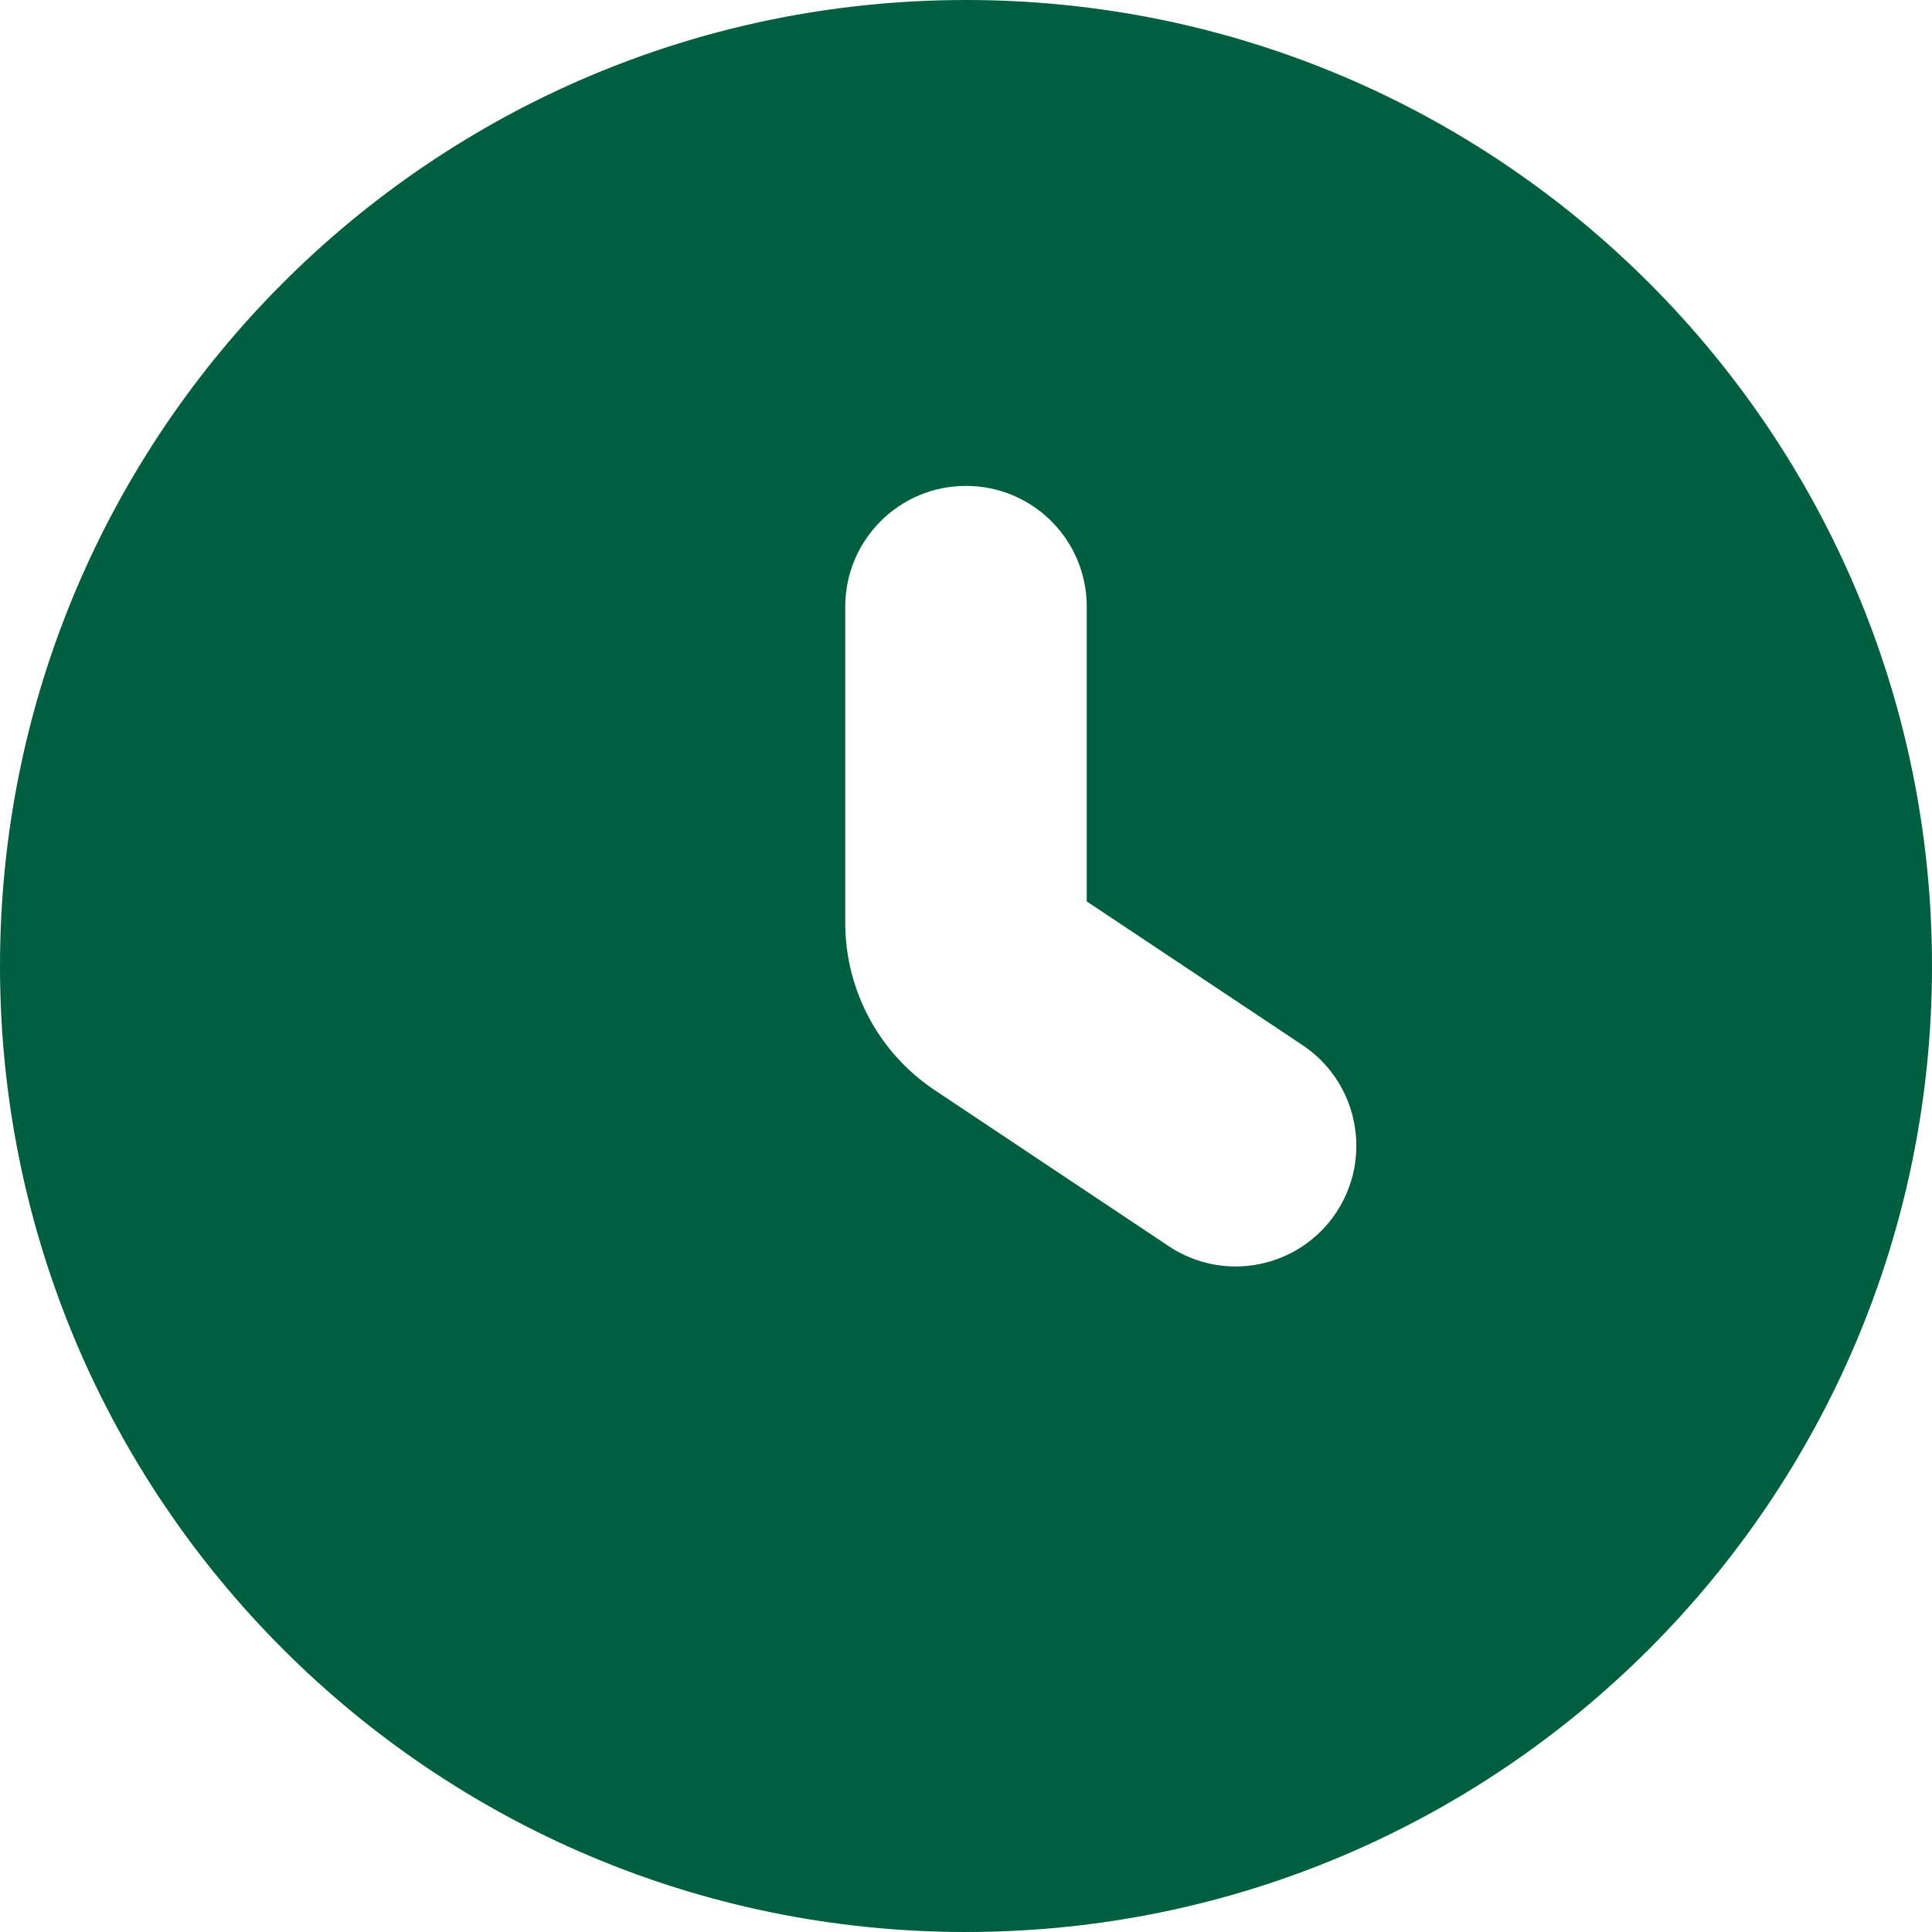 <svg width="12" height="12" viewBox="0 0 12 12" fill="none" xmlns="http://www.w3.org/2000/svg">
<path d="M6 0C9.314 0 12 2.686 12 6C12 9.314 9.314 12 6 12C2.686 12 0 9.314 0 6C1.61069e-07 2.686 2.686 1.61064e-07 6 0ZM6 3.018C5.586 3.018 5.25 3.353 5.25 3.768V5.732C5.25 6.15 5.459 6.541 5.807 6.772L7.259 7.74C7.603 7.97 8.069 7.877 8.299 7.532C8.528 7.188 8.435 6.722 8.091 6.492L6.75 5.599V3.768C6.75 3.353 6.414 3.018 6 3.018Z" fill="#005E41"/>
</svg>
